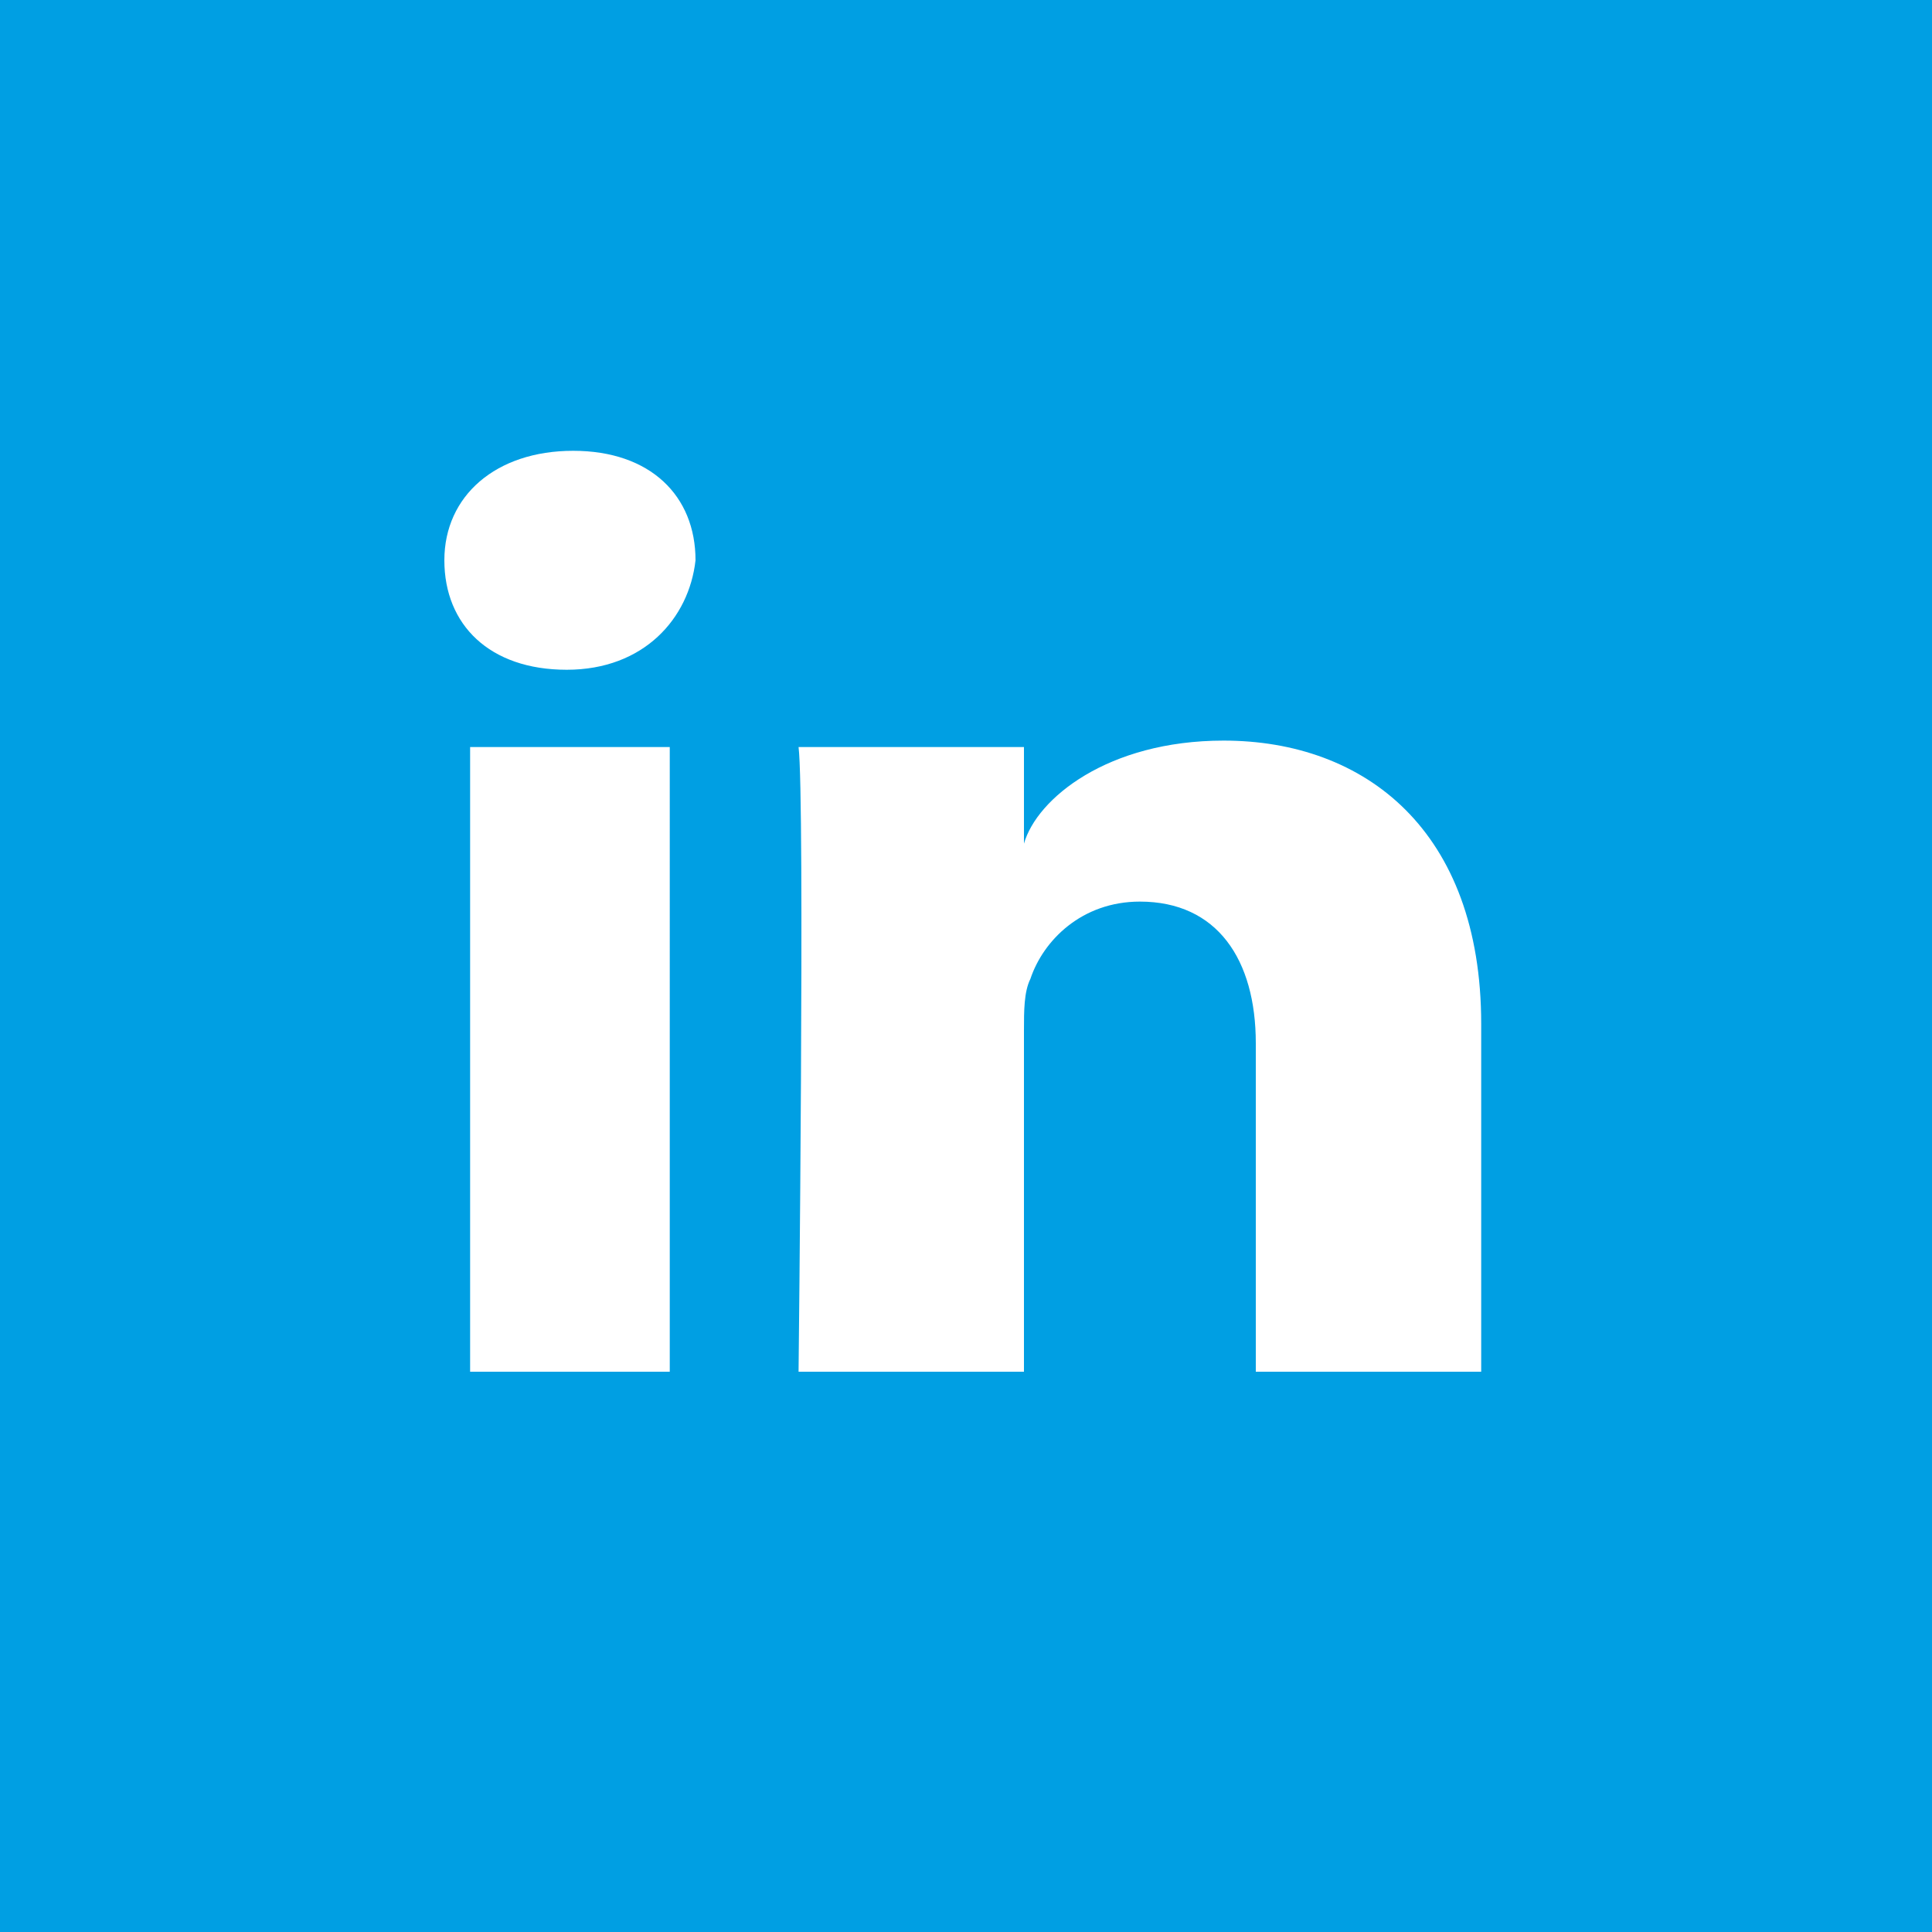 <?xml version="1.0" encoding="UTF-8"?>
<!-- Generator: Adobe Illustrator 27.0.1, SVG Export Plug-In . SVG Version: 6.00 Build 0)  -->
<svg xmlns="http://www.w3.org/2000/svg" xmlns:xlink="http://www.w3.org/1999/xlink" version="1.1" id="Layer_1" x="0px" y="0px" width="30px" height="30px" viewBox="0 0 30 30" style="enable-background:new 0 0 30 30;" xml:space="preserve">
<style type="text/css">
	.st0{fill:#FDC300;}
	.st1{clip-path:url(#SVGID_00000065059595982556354330000001900517301195306405_);}
	.st2{fill:#FFFFFF;}
</style>
<rect y="0" class="st0" width="30" height="30"></rect>
<g>
	<defs>
		<rect id="SVGID_1_" y="0" width="30" height="30"></rect>
	</defs>
	<use xlink:href="#SVGID_1_" style="overflow:visible;fill:#009FE3;"></use>
	<clipPath id="SVGID_00000160893912435810658090000004197899466748795836_">
		<use xlink:href="#SVGID_1_" style="overflow:visible;"></use>
	</clipPath>
	<g style="clip-path:url(#SVGID_00000160893912435810658090000004197899466748795836_);">
		<path class="st2" d="M10.5,11.6H7.3v9.7h3.1V11.6z M10.8,8.7c0-1-0.7-1.7-1.9-1.7S6.9,7.7,6.9,8.7s0.7,1.7,1.9,1.7h0    C10,10.4,10.7,9.6,10.8,8.7 M19.5,21.3H23v-5.4c0-3-1.8-4.4-4-4.4c-1.8,0-2.9,0.9-3.1,1.6v-1.5h-3.5c0.1,0.8,0,9.7,0,9.7h3.5V16    c0-0.3,0-0.6,0.1-0.8c0.2-0.6,0.8-1.2,1.7-1.2c1.2,0,1.8,0.9,1.8,2.2L19.5,21.3L19.5,21.3z"></path>
	</g>
</g>
</svg>
